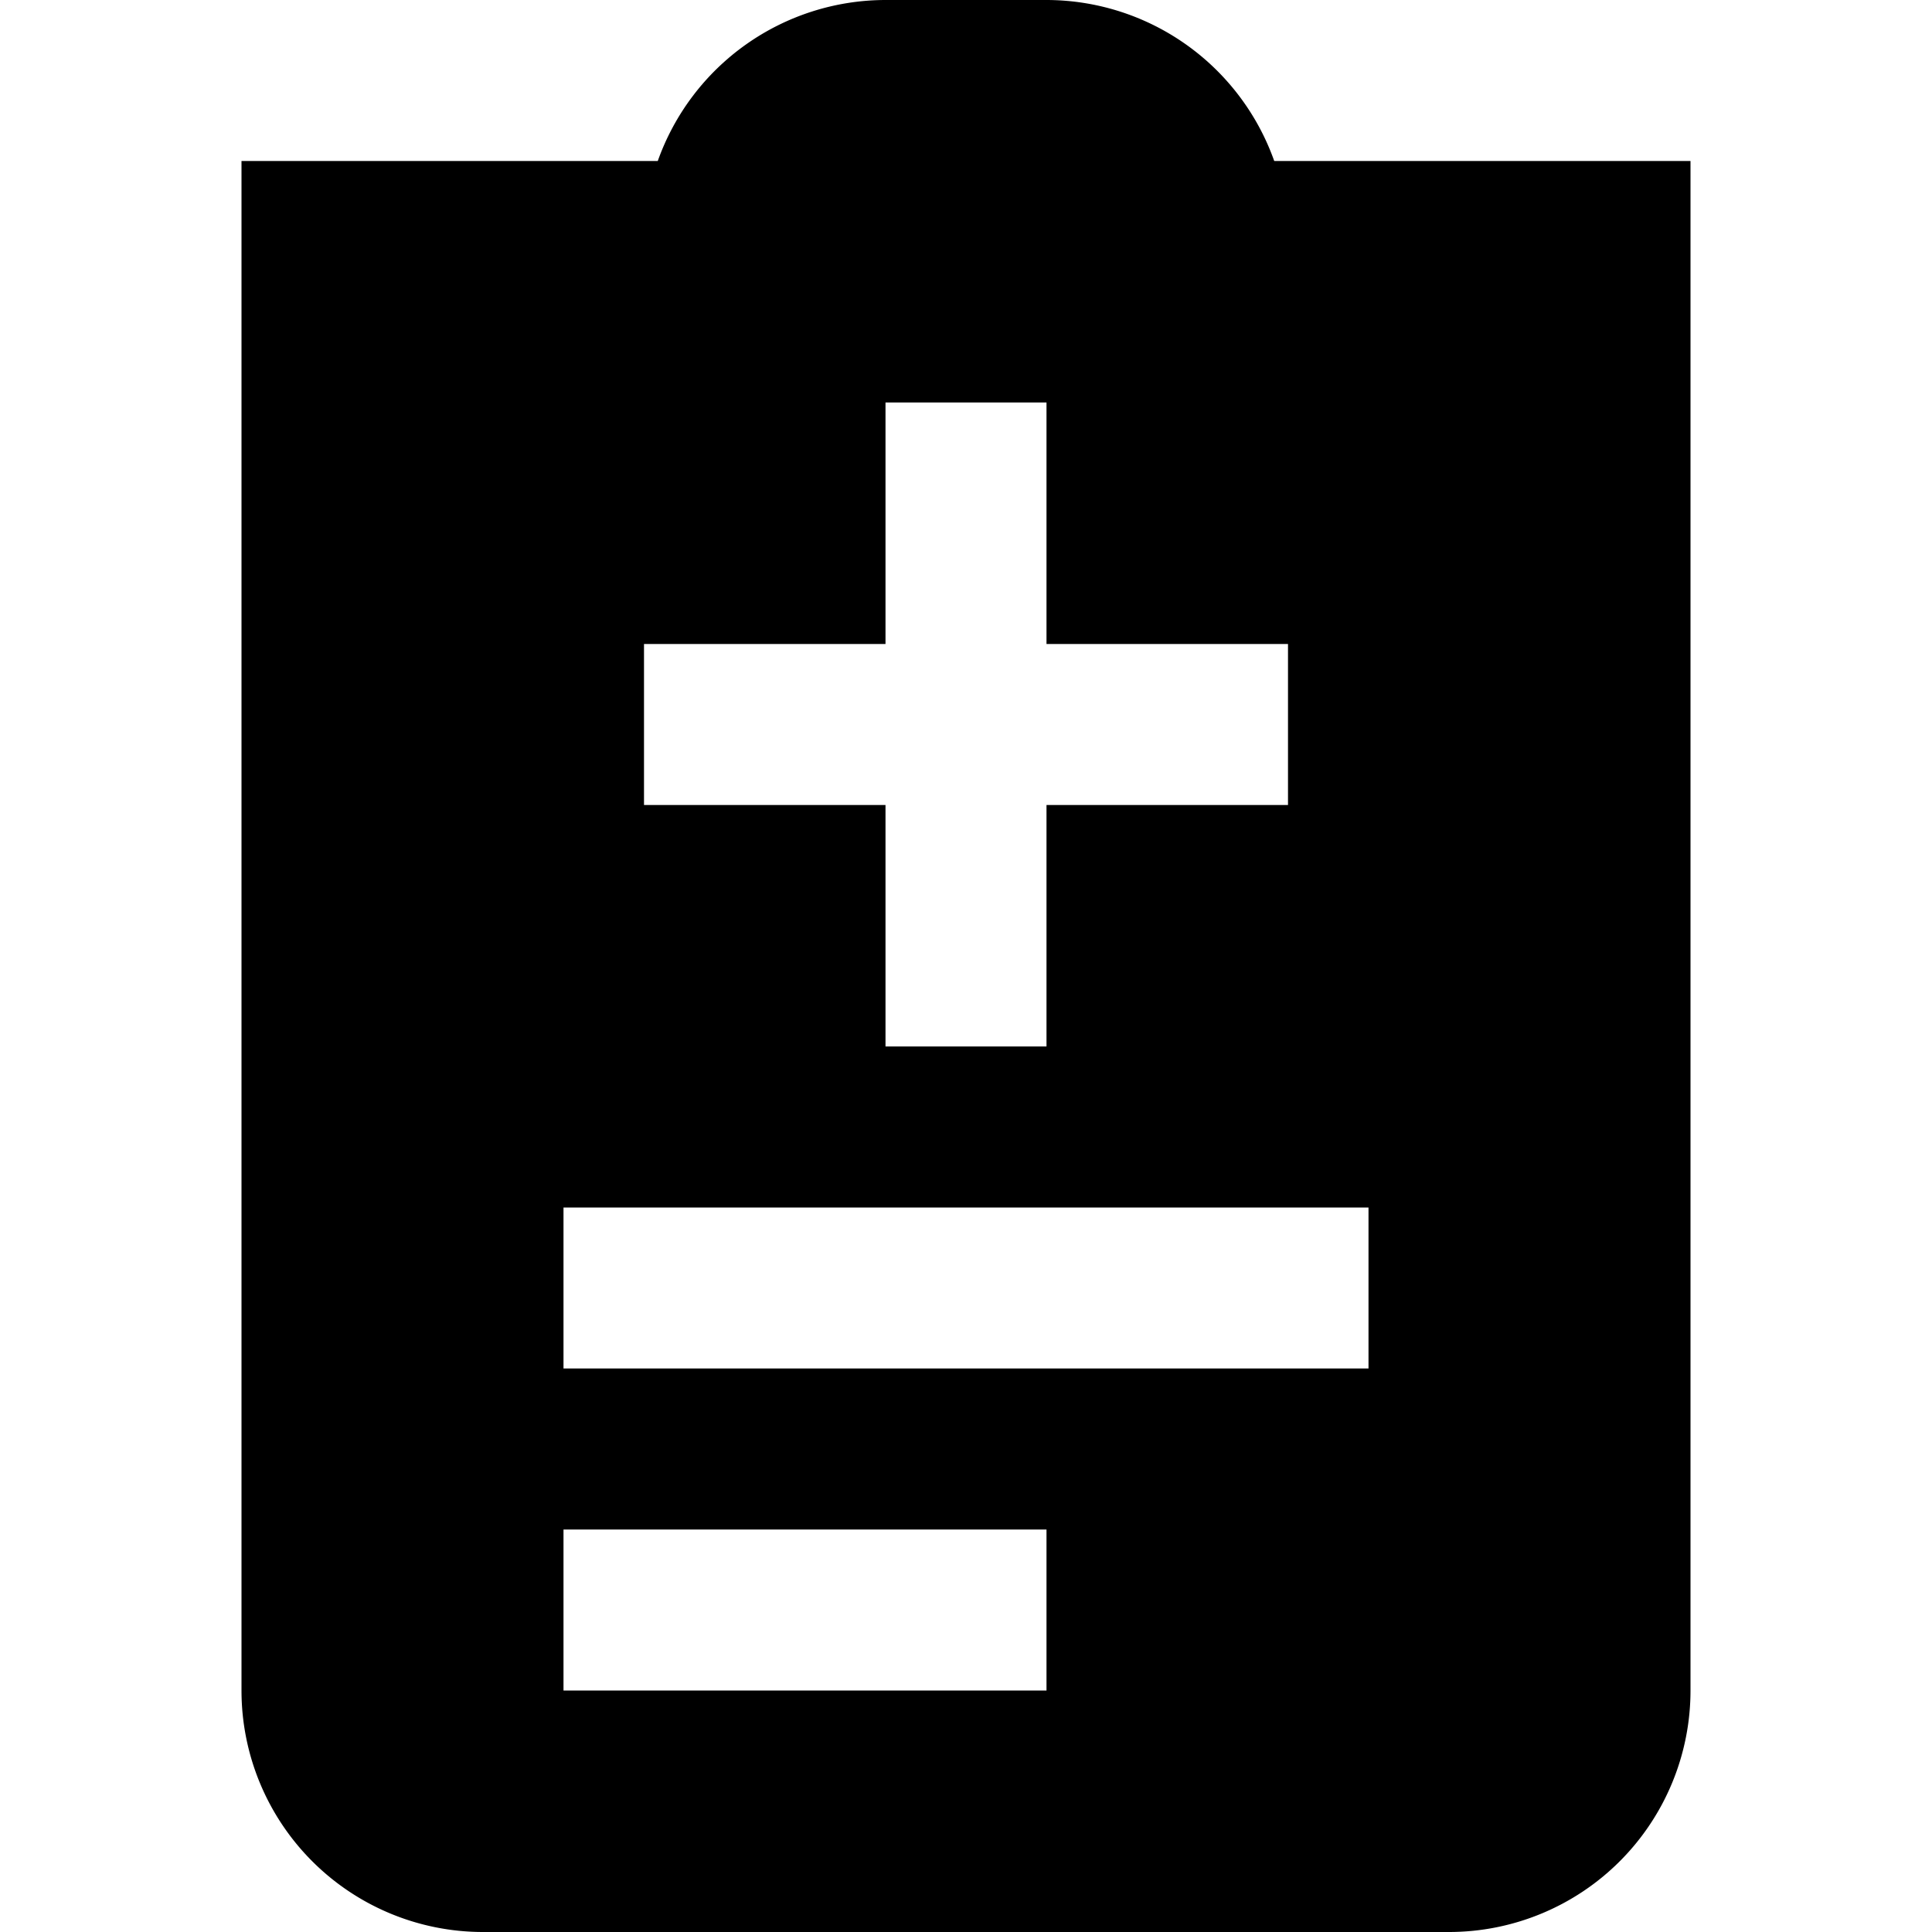 <svg id="Layer_1" height="512" viewBox="0 0 24 24" width="512" xmlns="http://www.w3.org/2000/svg" data-name="Layer 1"><path d="m15.829 2a3.006 3.006 0 0 0 -2.829-2h-2a3.006 3.006 0 0 0 -2.829 2h-5.171v19a3 3 0 0 0 3 3h12a3 3 0 0 0 3-3v-19zm-7.829 6h3v-3h2v3h3v2h-3v3h-2v-3h-3zm5 13h-6v-2h6zm4-4h-10v-2h10z"/></svg>